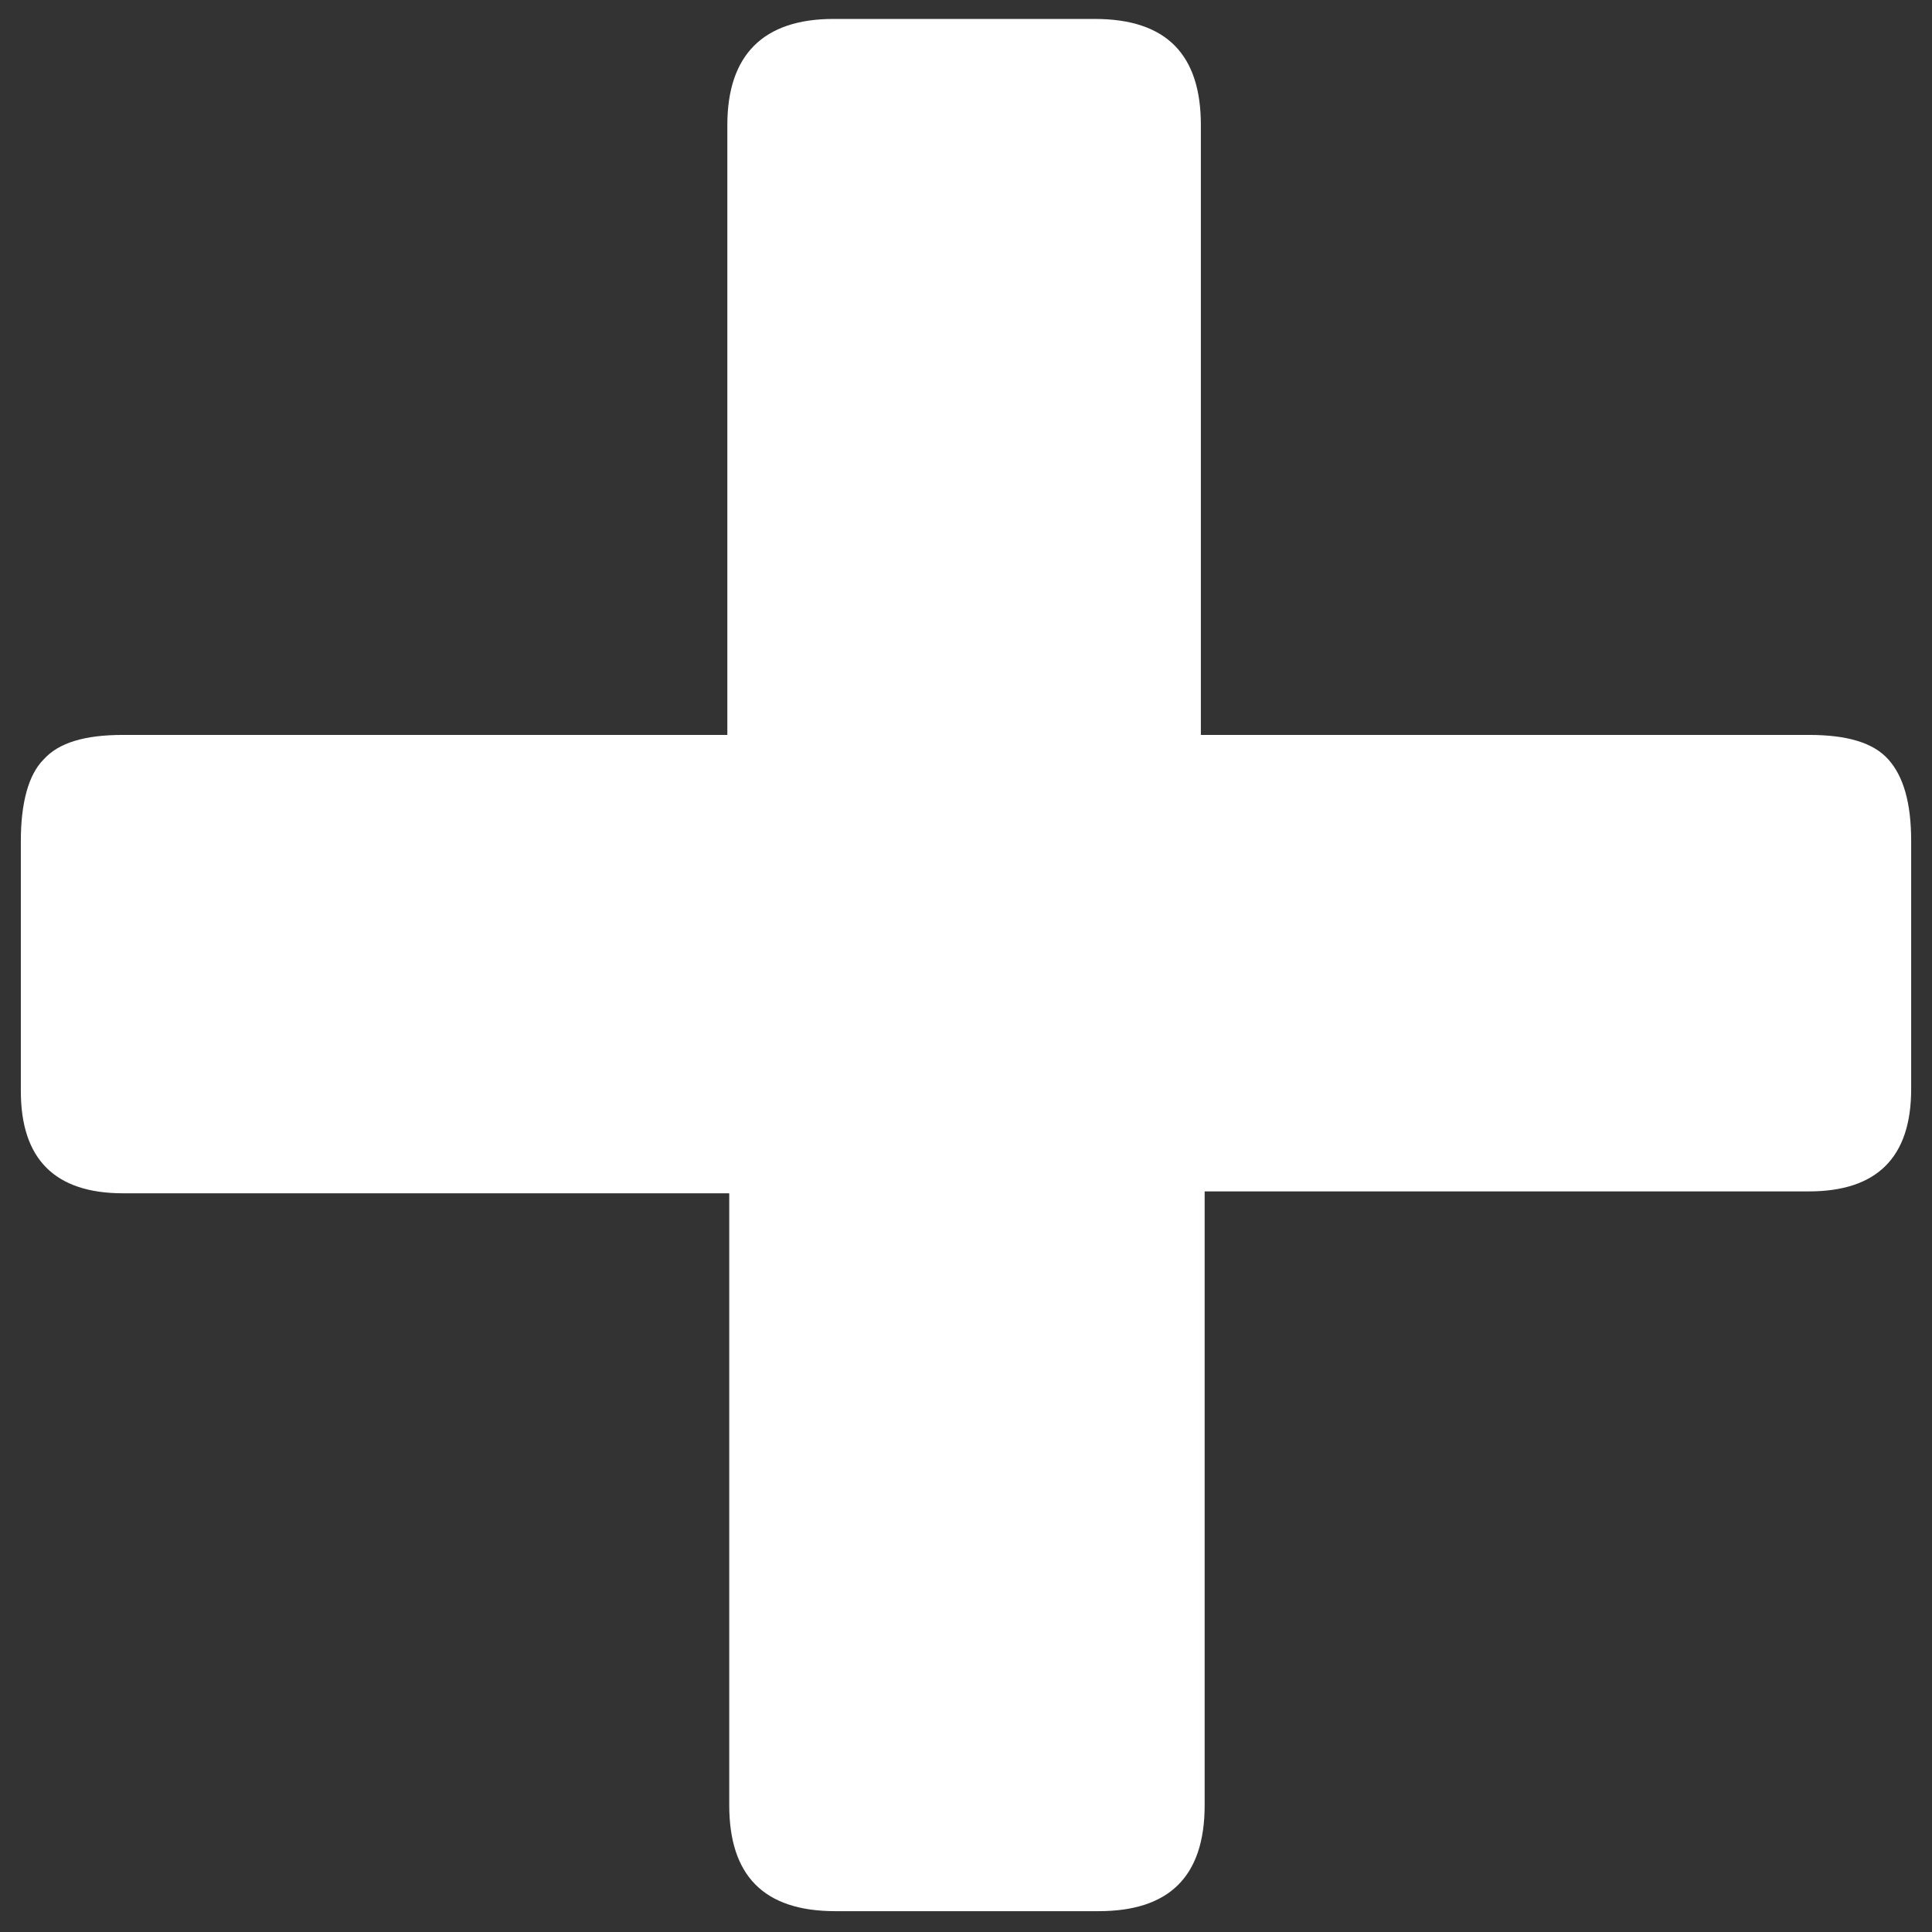<?xml version="1.0" encoding="utf-8"?>
<!-- Generator: Adobe Illustrator 25.3.0, SVG Export Plug-In . SVG Version: 6.00 Build 0)  -->
<svg version="1.1" id="Layer_1" xmlns="http://www.w3.org/2000/svg" xmlns:xlink="http://www.w3.org/1999/xlink" x="0px" y="0px"
	 viewBox="0 0 102 102" style="enable-background:new 0 0 102 102;" xml:space="preserve">
<rect x="0" y="0" width="102" height="102" fill="#333333" stroke="none"/>
<style type="text/css">
	.st0{enable-background:new    ;}
	.st1{fill:#FFFFFF;}
</style>
<g class="st0">
	<path class="st1" d="M63.6,38.8h31.9c2,0,3.4,0.4,4.2,1.3c0.8,0.9,1.2,2.3,1.2,4.3v13.1c0,3.6-1.8,5.4-5.4,5.4H63.6v32.4
		c0,3.8-1.9,5.6-5.6,5.6H44.1c-3.8,0-5.6-1.9-5.6-5.6V63H6.5c-3.6,0-5.4-1.8-5.4-5.4V44.4c0-2,0.4-3.5,1.2-4.3
		c0.8-0.9,2.2-1.3,4.2-1.3h31.9V6.6c0-3.7,1.9-5.6,5.6-5.6h13.8c3.8,0,5.6,1.9,5.6,5.6V38.8z"/>
</g>
</svg>
